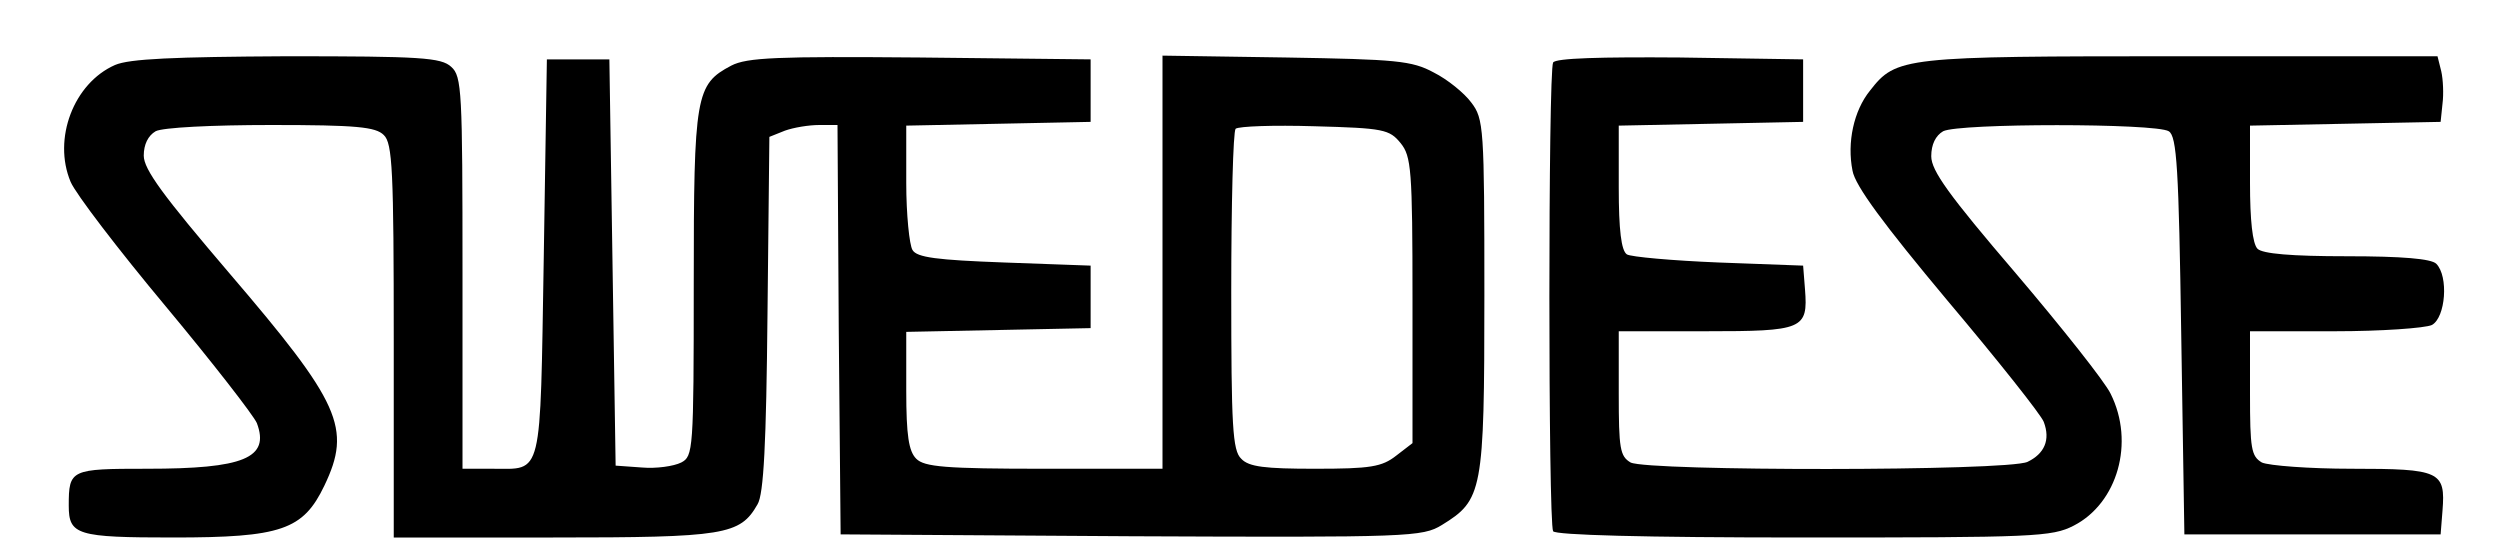 <?xml version="1.0" standalone="no"?>
<!DOCTYPE svg PUBLIC "-//W3C//DTD SVG 20010904//EN"
 "http://www.w3.org/TR/2001/REC-SVG-20010904/DTD/svg10.dtd">
<svg version="1.0" xmlns="http://www.w3.org/2000/svg"
 width="400pt" height="88pt" viewBox="0 0 400 88"
 preserveAspectRatio="xMidYMid meet">

<g transform="translate(0,88) scale(0.1,-0.1)"
fill="#000000" stroke="none">
<path d="M184 776 c-66 -29 -100 -118 -71 -187 8 -19 76 -108 152 -199 75 -90
141 -175 146 -187 21 -56 -21 -73 -176 -73 -122 0 -125 -1 -125 -59 0 -47 13
-51 167 -51 173 0 208 12 242 83 44 92 26 132 -153 341 -105 123 -136 165
-136 187 0 18 7 32 19 39 11 6 90 10 185 10 136 0 167 -3 180 -16 14 -13 16
-57 16 -330 l0 -314 255 0 c275 0 299 4 327 53 10 16 14 98 16 305 l3 283 25
10 c14 5 38 9 55 9 l29 0 2 -327 3 -328 465 -3 c446 -2 466 -1 497 18 65 40
68 53 68 367 0 269 -1 283 -21 309 -11 15 -38 37 -60 48 -35 19 -60 21 -236
24 l-198 3 0 -330 0 -331 -189 0 c-159 0 -192 3 -205 16 -12 12 -16 37 -16
109 l0 94 148 3 147 3 0 50 0 50 -138 5 c-108 4 -140 8 -147 20 -5 8 -10 57
-10 107 l0 92 148 3 147 3 0 50 0 50 -273 3 c-229 2 -277 0 -302 -13 -57 -30
-60 -47 -60 -349 0 -267 -1 -276 -20 -286 -12 -6 -40 -10 -63 -8 l-42 3 -5
325 -5 325 -50 0 -50 0 -5 -318 c-6 -356 -1 -337 -82 -337 l-48 0 0 313 c0
291 -1 315 -18 330 -16 15 -49 17 -263 17 -181 -1 -252 -4 -275 -14z m2057
-125 c17 -21 19 -42 19 -251 l0 -229 -26 -20 c-23 -18 -41 -21 -130 -21 -80 0
-106 3 -118 16 -14 13 -16 52 -16 268 0 139 3 256 7 260 5 4 61 6 126 4 111
-3 120 -5 138 -27z"/>
<path d="M2485 780 c-8 -13 -8 -736 0 -750 4 -6 142 -10 401 -10 369 0 397 1
432 19 70 36 98 133 59 211 -9 19 -78 106 -152 193 -107 125 -135 164 -135
187 0 19 7 33 19 40 25 13 340 13 361 0 13 -8 16 -59 20 -327 l5 -318 205 0
205 0 3 38 c5 63 -4 67 -145 67 -68 0 -133 5 -144 10 -17 10 -19 22 -19 110
l0 100 136 0 c74 0 144 5 155 10 22 12 27 78 7 98 -8 8 -54 12 -143 12 -89 0
-135 4 -143 12 -8 8 -12 46 -12 105 l0 92 153 3 152 3 3 29 c2 15 1 39 -2 52
l-6 24 -411 0 c-444 0 -455 -1 -497 -55 -26 -32 -37 -83 -28 -128 4 -24 50
-86 152 -208 81 -96 150 -183 154 -194 11 -29 1 -51 -26 -64 -33 -15 -607 -15
-635 -1 -17 10 -19 22 -19 110 l0 100 139 0 c156 0 164 3 159 67 l-3 38 -135
5 c-74 3 -141 9 -147 13 -9 6 -13 39 -13 107 l0 99 148 3 147 3 0 50 0 50
-197 3 c-127 1 -199 -1 -203 -8z"/>
</g>
</svg>
